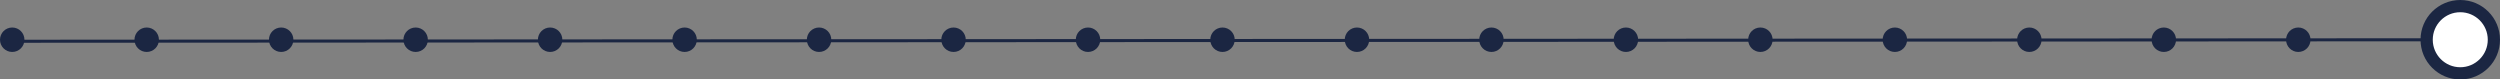<?xml version="1.0" encoding="UTF-8"?>
<svg width="818px" height="26px" viewBox="0 0 818 26" version="1.1" xmlns="http://www.w3.org/2000/svg" xmlns:xlink="http://www.w3.org/1999/xlink">
    <rect x="0" y="0" width="818" height="26" fill="#808080" stroke="none"/>
    <title>C2501601-DF6D-421F-91D9-7AD73FEE8CE3</title>
    <g id="Web" stroke="none" stroke-width="1" fill="none" fill-rule="evenodd">
        <g id="Products" transform="translate(-494, -1281)">
            <g id="Group-8" transform="translate(903, 1294) rotate(-180) translate(-903, -1294) translate(494, 1281)">
                <line x1="2" y1="13" x2="814.5" y2="12.5" id="Line-2" stroke="#1B2642" stroke-linecap="square"></line>
                <circle id="Oval-Copy-5" fill="#1B2642" cx="66" cy="13" r="4"></circle>
                <circle id="Oval-Copy-7" fill="#1B2642" cx="110" cy="13" r="4"></circle>
                <circle id="Oval-Copy-8" fill="#1B2642" cx="154" cy="13" r="4"></circle>
                <circle id="Oval-Copy-9" fill="#1B2642" cx="198" cy="13" r="4"></circle>
                <circle id="Oval-Copy-10" fill="#1B2642" cx="242" cy="13" r="4"></circle>
                <circle id="Oval-Copy-11" fill="#1B2642" cx="286" cy="13" r="4"></circle>
                <circle id="Oval-Copy-12" fill="#1B2642" cx="330" cy="13" r="4"></circle>
                <circle id="Oval-Copy-13" fill="#1B2642" cx="374" cy="13" r="4"></circle>
                <circle id="Oval-Copy-14" fill="#1B2642" cx="418" cy="13" r="4"></circle>
                <circle id="Oval-Copy-15" fill="#1B2642" cx="462" cy="13" r="4"></circle>
                <circle id="Oval-Copy-16" fill="#1B2642" cx="506" cy="13" r="4"></circle>
                <circle id="Oval-Copy-17" fill="#1B2642" cx="550" cy="13" r="4"></circle>
                <circle id="Oval-Copy-18" fill="#1B2642" cx="594" cy="13" r="4"></circle>
                <circle id="Oval-Copy-19" fill="#1B2642" cx="638" cy="13" r="4"></circle>
                <circle id="Oval-Copy-20" fill="#1B2642" cx="682" cy="13" r="4"></circle>
                <circle id="Oval-Copy-21" fill="#1B2642" cx="726" cy="13" r="4"></circle>
                <circle id="Oval-Copy-22" fill="#1B2642" cx="770" cy="13" r="4"></circle>
                <circle id="Oval-Copy-23" fill="#1B2642" cx="814" cy="13" r="4"></circle>
                <circle id="Oval-Copy-6" stroke="#1B2642" stroke-width="4" fill="#FFFFFF" cx="13" cy="13" r="11"></circle>
            </g>
        </g>
    </g>
</svg>